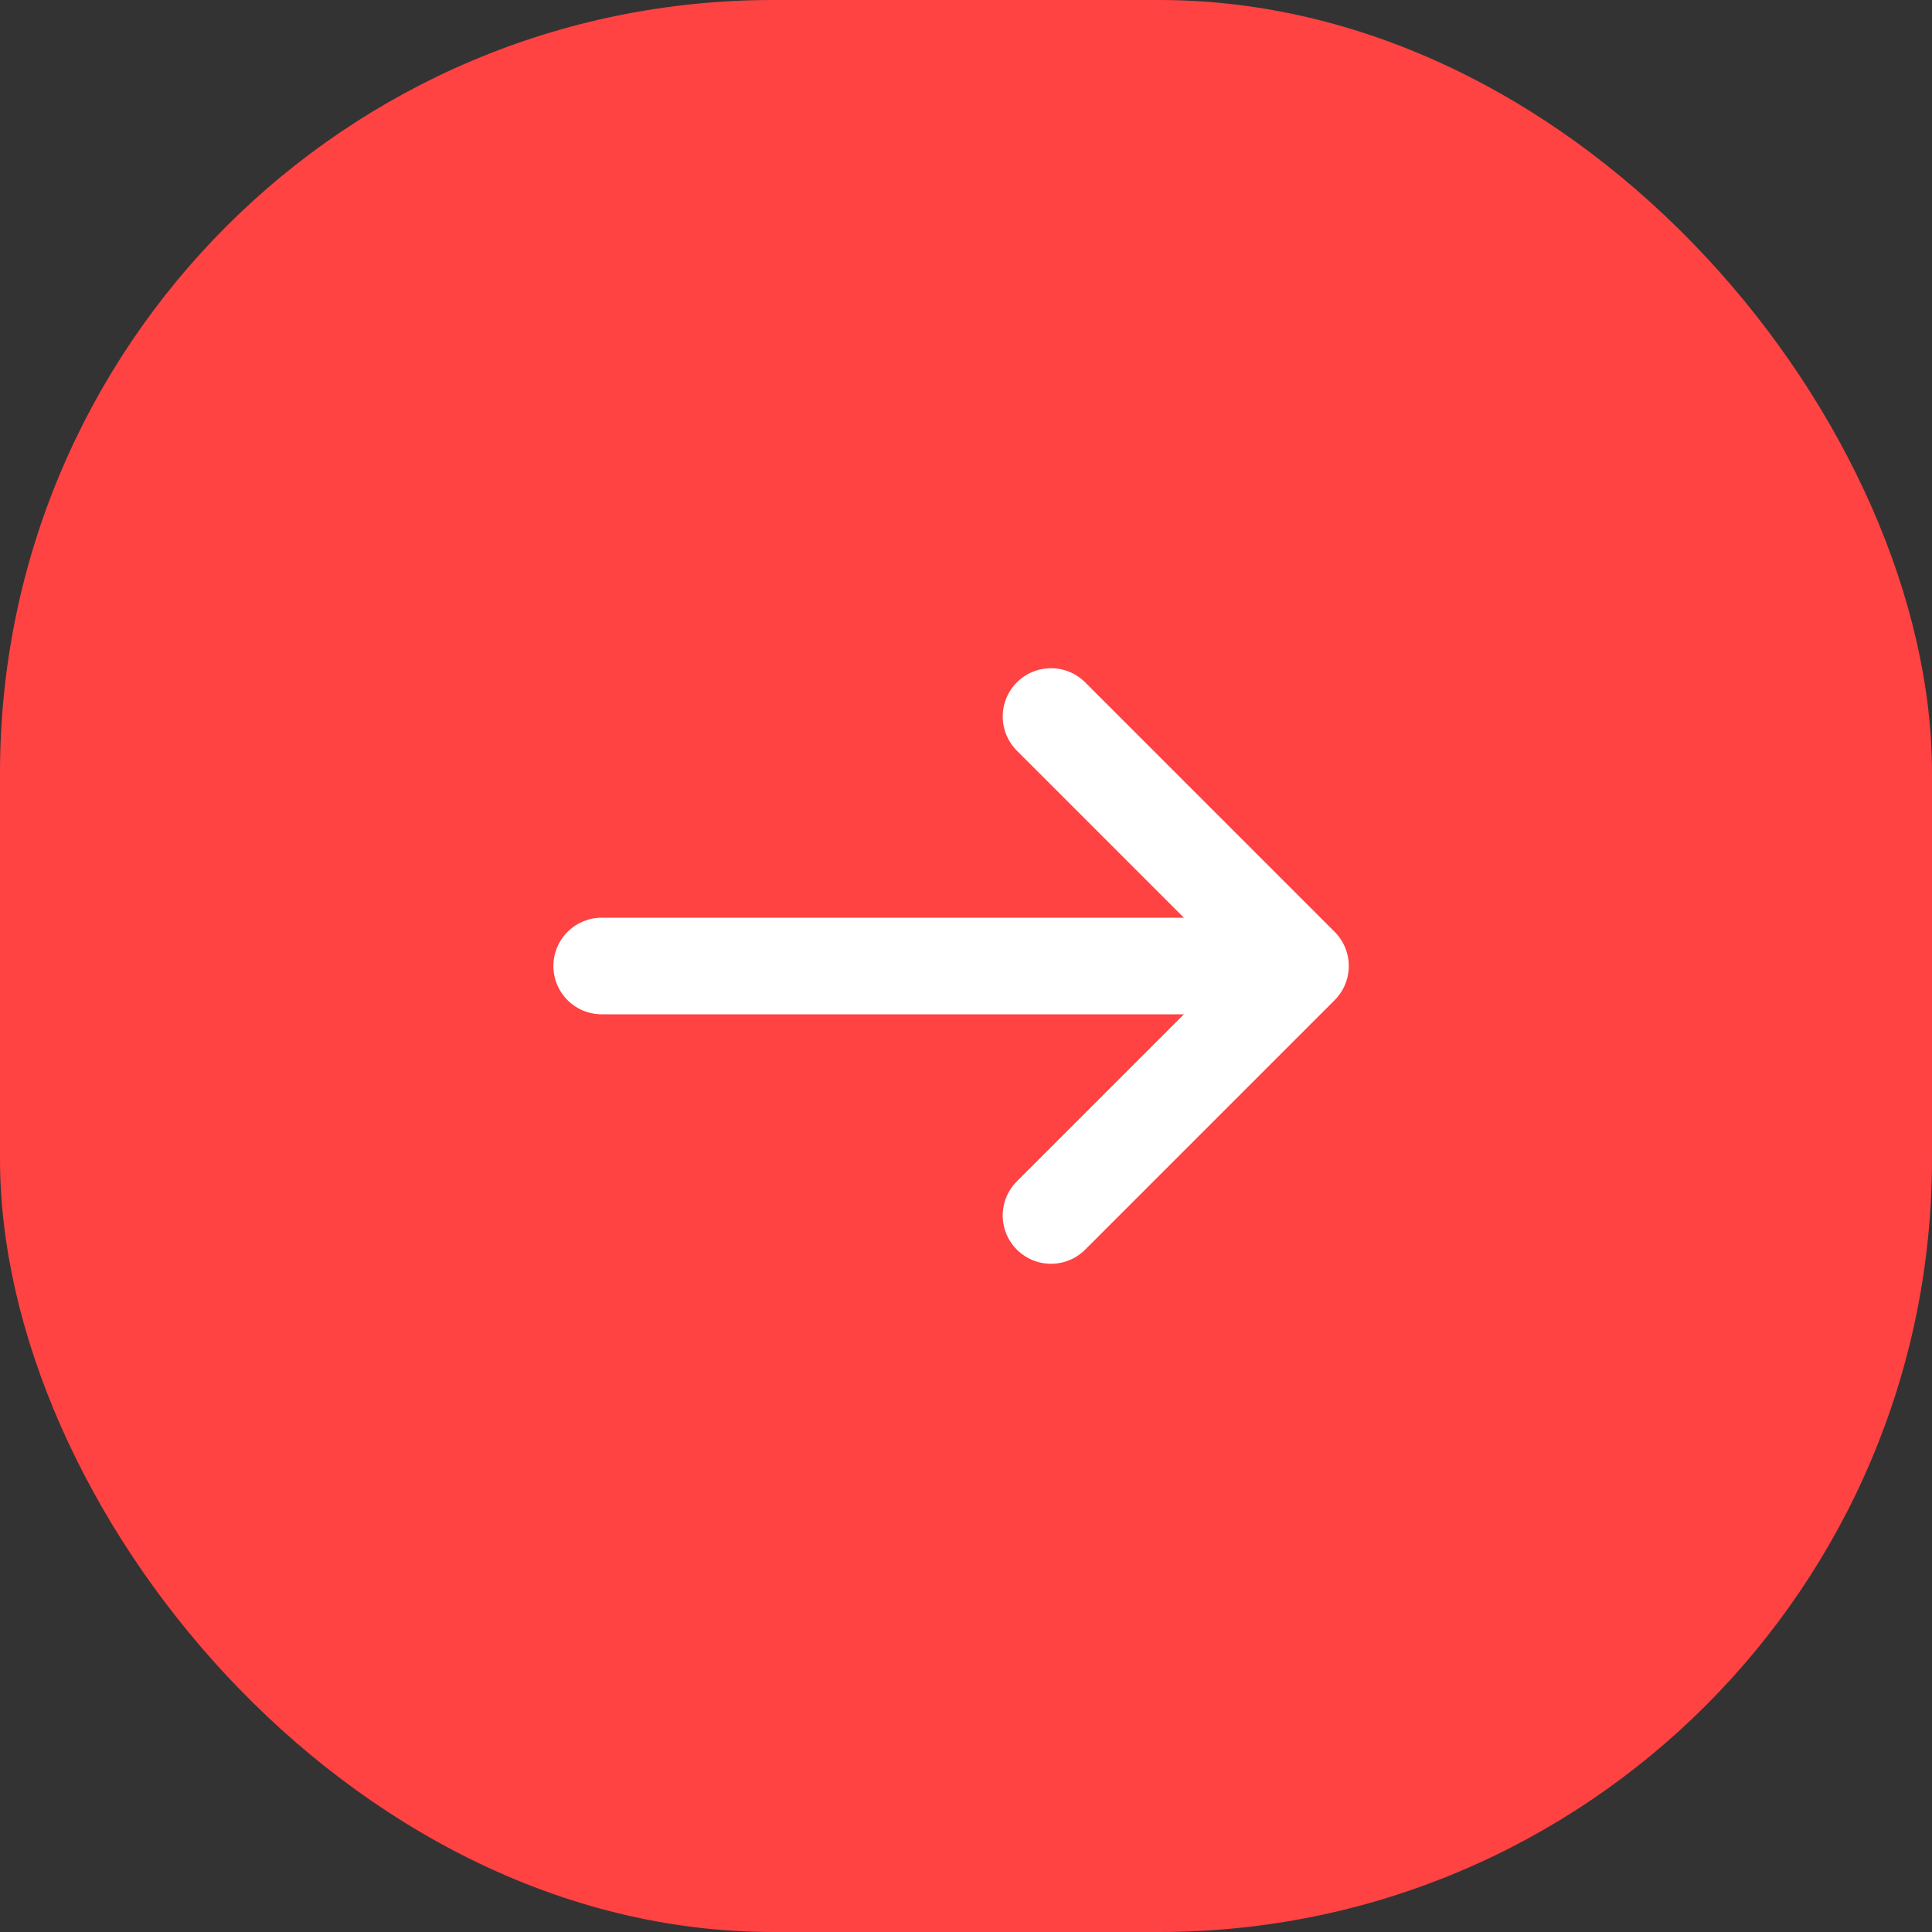 <svg width="30" height="30" viewBox="0 0 30 30" fill="none" xmlns="http://www.w3.org/2000/svg">
<rect x="0" y="0" width="30" height="30" fill="#333333" stroke="none"/>
<rect width="30" height="30" rx="12" fill="#FF4242"/>
<path d="M16.32 11.126L20.194 15L16.32 18.874" stroke="white" stroke-width="1.5" stroke-miterlimit="10" stroke-linecap="round" stroke-linejoin="round"/>
<path d="M9.343 15H20.086" stroke="white" stroke-width="1.5" stroke-miterlimit="10" stroke-linecap="round" stroke-linejoin="round"/>
</svg>
